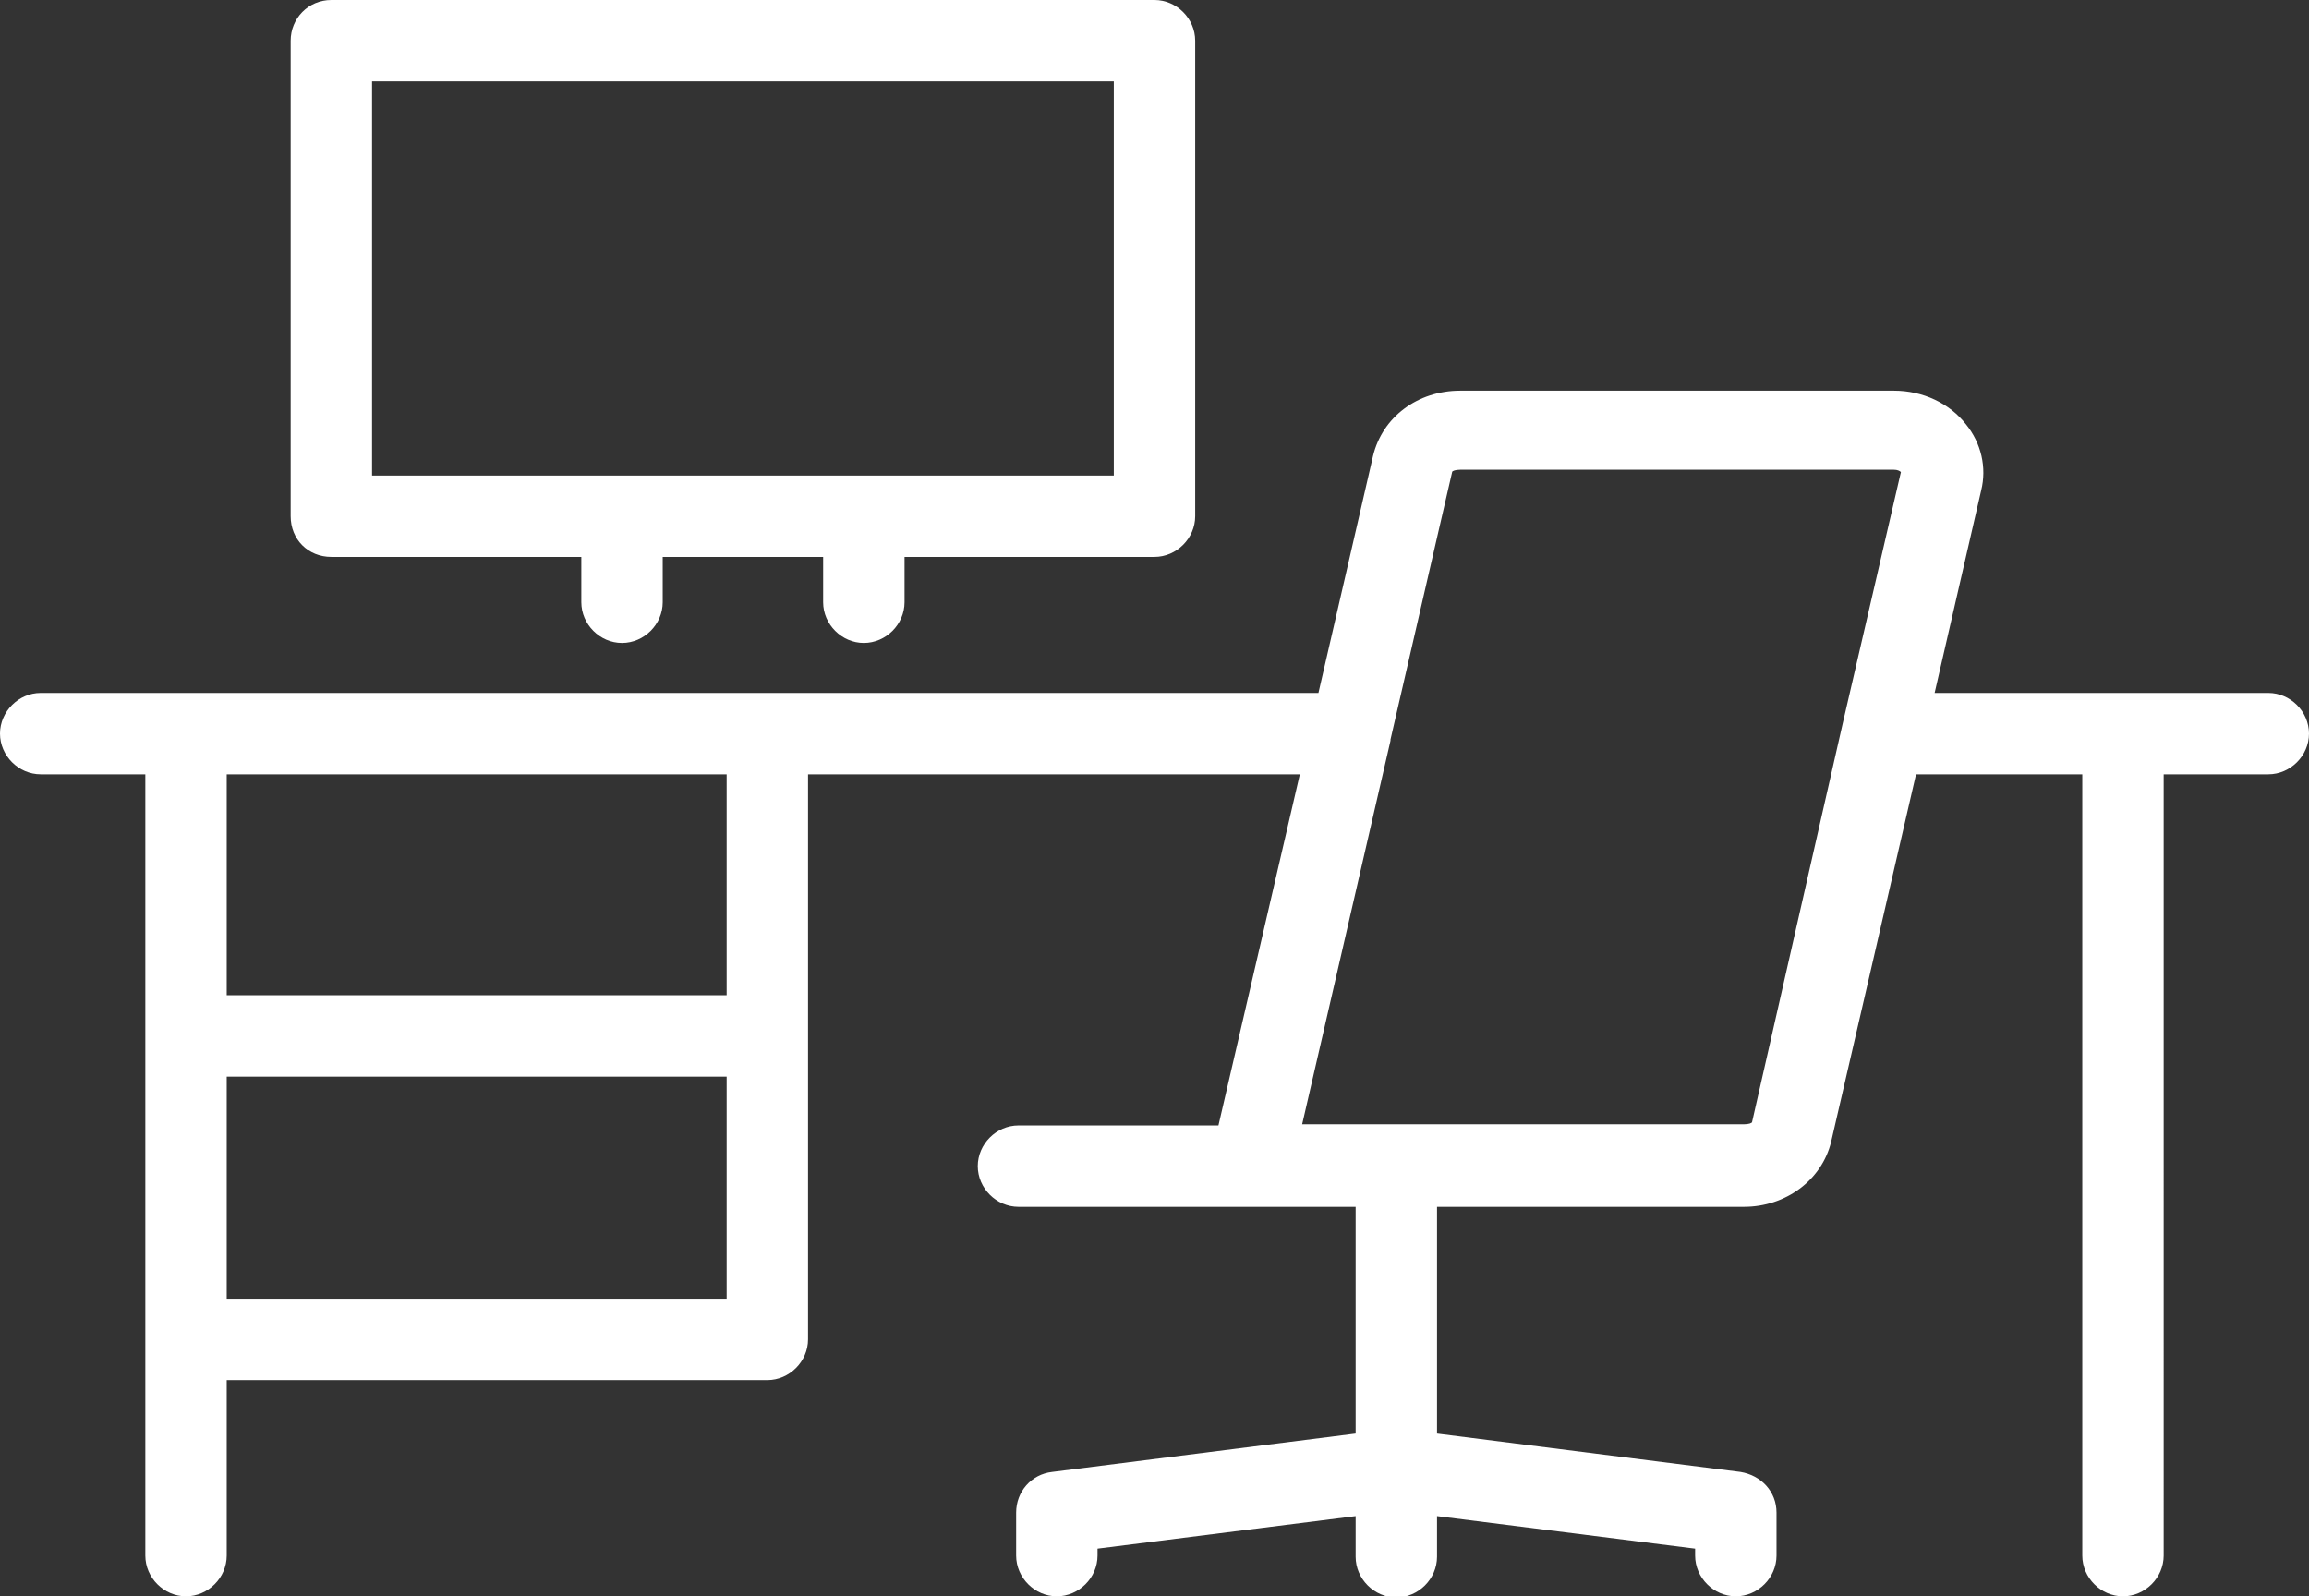 <?xml version="1.0" encoding="utf-8"?>
<!-- Generator: Adobe Illustrator 27.5.0, SVG Export Plug-In . SVG Version: 6.00 Build 0)  -->
<svg version="1.1" id="Calque_2_00000028300314561902042850000003745289476111230116_"
	 xmlns="http://www.w3.org/2000/svg" xmlns:xlink="http://www.w3.org/1999/xlink" x="0px" y="0px" viewBox="0 0 198.6 137.3"
	 style="enable-background:new 0 0 198.6 137.3;" xml:space="preserve">
<rect x="0" y="0" width="198.6" height="137.3" fill="#333333" stroke="none"/>
<style type="text/css">
	.st0{fill:#FFFFFF;}
</style>
<g id="Calque_1-2">
	<g>
		<path class="st0" d="M195.1,59.6h-28.7l4-17.4c0.5-2,0-4.1-1.3-5.7c-1.4-1.8-3.7-2.9-6.2-2.9h-37.3c-3.7,0-6.7,2.3-7.5,5.6
			l-4.7,20.4H3.5c-1.9,0-3.5,1.6-3.5,3.5c0,1.9,1.6,3.5,3.5,3.5h9v67.2c0,1.9,1.6,3.5,3.5,3.5s3.5-1.6,3.5-3.5v-15.1H66
			c1.9,0,3.5-1.6,3.5-3.5V66.6h42.3l-7,30.2H87.6c-1.9,0-3.5,1.6-3.5,3.5s1.6,3.5,3.5,3.5h29v19.5l-26.1,3.3
			c-1.8,0.2-3.1,1.7-3.1,3.5v3.7c0,1.9,1.6,3.5,3.5,3.5s3.5-1.6,3.5-3.5v-0.6l22.2-2.8v3.5c0,1.9,1.6,3.5,3.5,3.5s3.5-1.6,3.5-3.5
			v-3.5l22.2,2.8v0.6c0,1.9,1.6,3.5,3.5,3.5s3.5-1.6,3.5-3.5v-3.7c0-1.8-1.3-3.2-3.1-3.5l-26.1-3.3v-19.5H150c3.6,0,6.7-2.3,7.5-5.6
			l7.3-31.6h14.3v67.2c0,1.9,1.6,3.5,3.5,3.5s3.5-1.6,3.5-3.5V66.6h9c1.9,0,3.5-1.6,3.5-3.5S197,59.6,195.1,59.6z M19.5,111.7V92.6
			h43v19.1H19.5z M62.5,85.6h-43V66.6h43V85.6z M150.7,96.5c0,0.1-0.3,0.2-0.7,0.2h-38l7.6-33c0,0,0-0.1,0-0.1l5.3-23
			c0-0.1,0.3-0.2,0.7-0.2h37.3c0.3,0,0.5,0.1,0.6,0.2l-5,21.6c0,0,0,0,0,0L150.7,96.5L150.7,96.5z"/>
		<path class="st0" d="M28.5,47.9H50v3.9c0,1.9,1.6,3.5,3.5,3.5s3.5-1.6,3.5-3.5v-3.9h13.8v3.9c0,1.9,1.6,3.5,3.5,3.5
			s3.5-1.6,3.5-3.5v-3.9h21.5c1.9,0,3.5-1.6,3.5-3.5V3.5c0-1.9-1.6-3.5-3.5-3.5H28.5C26.5,0,25,1.6,25,3.5v40.9
			C25,46.4,26.5,47.9,28.5,47.9z M32,7h63.8v33.9H32V7z"/>
	</g>
</g>
</svg>
